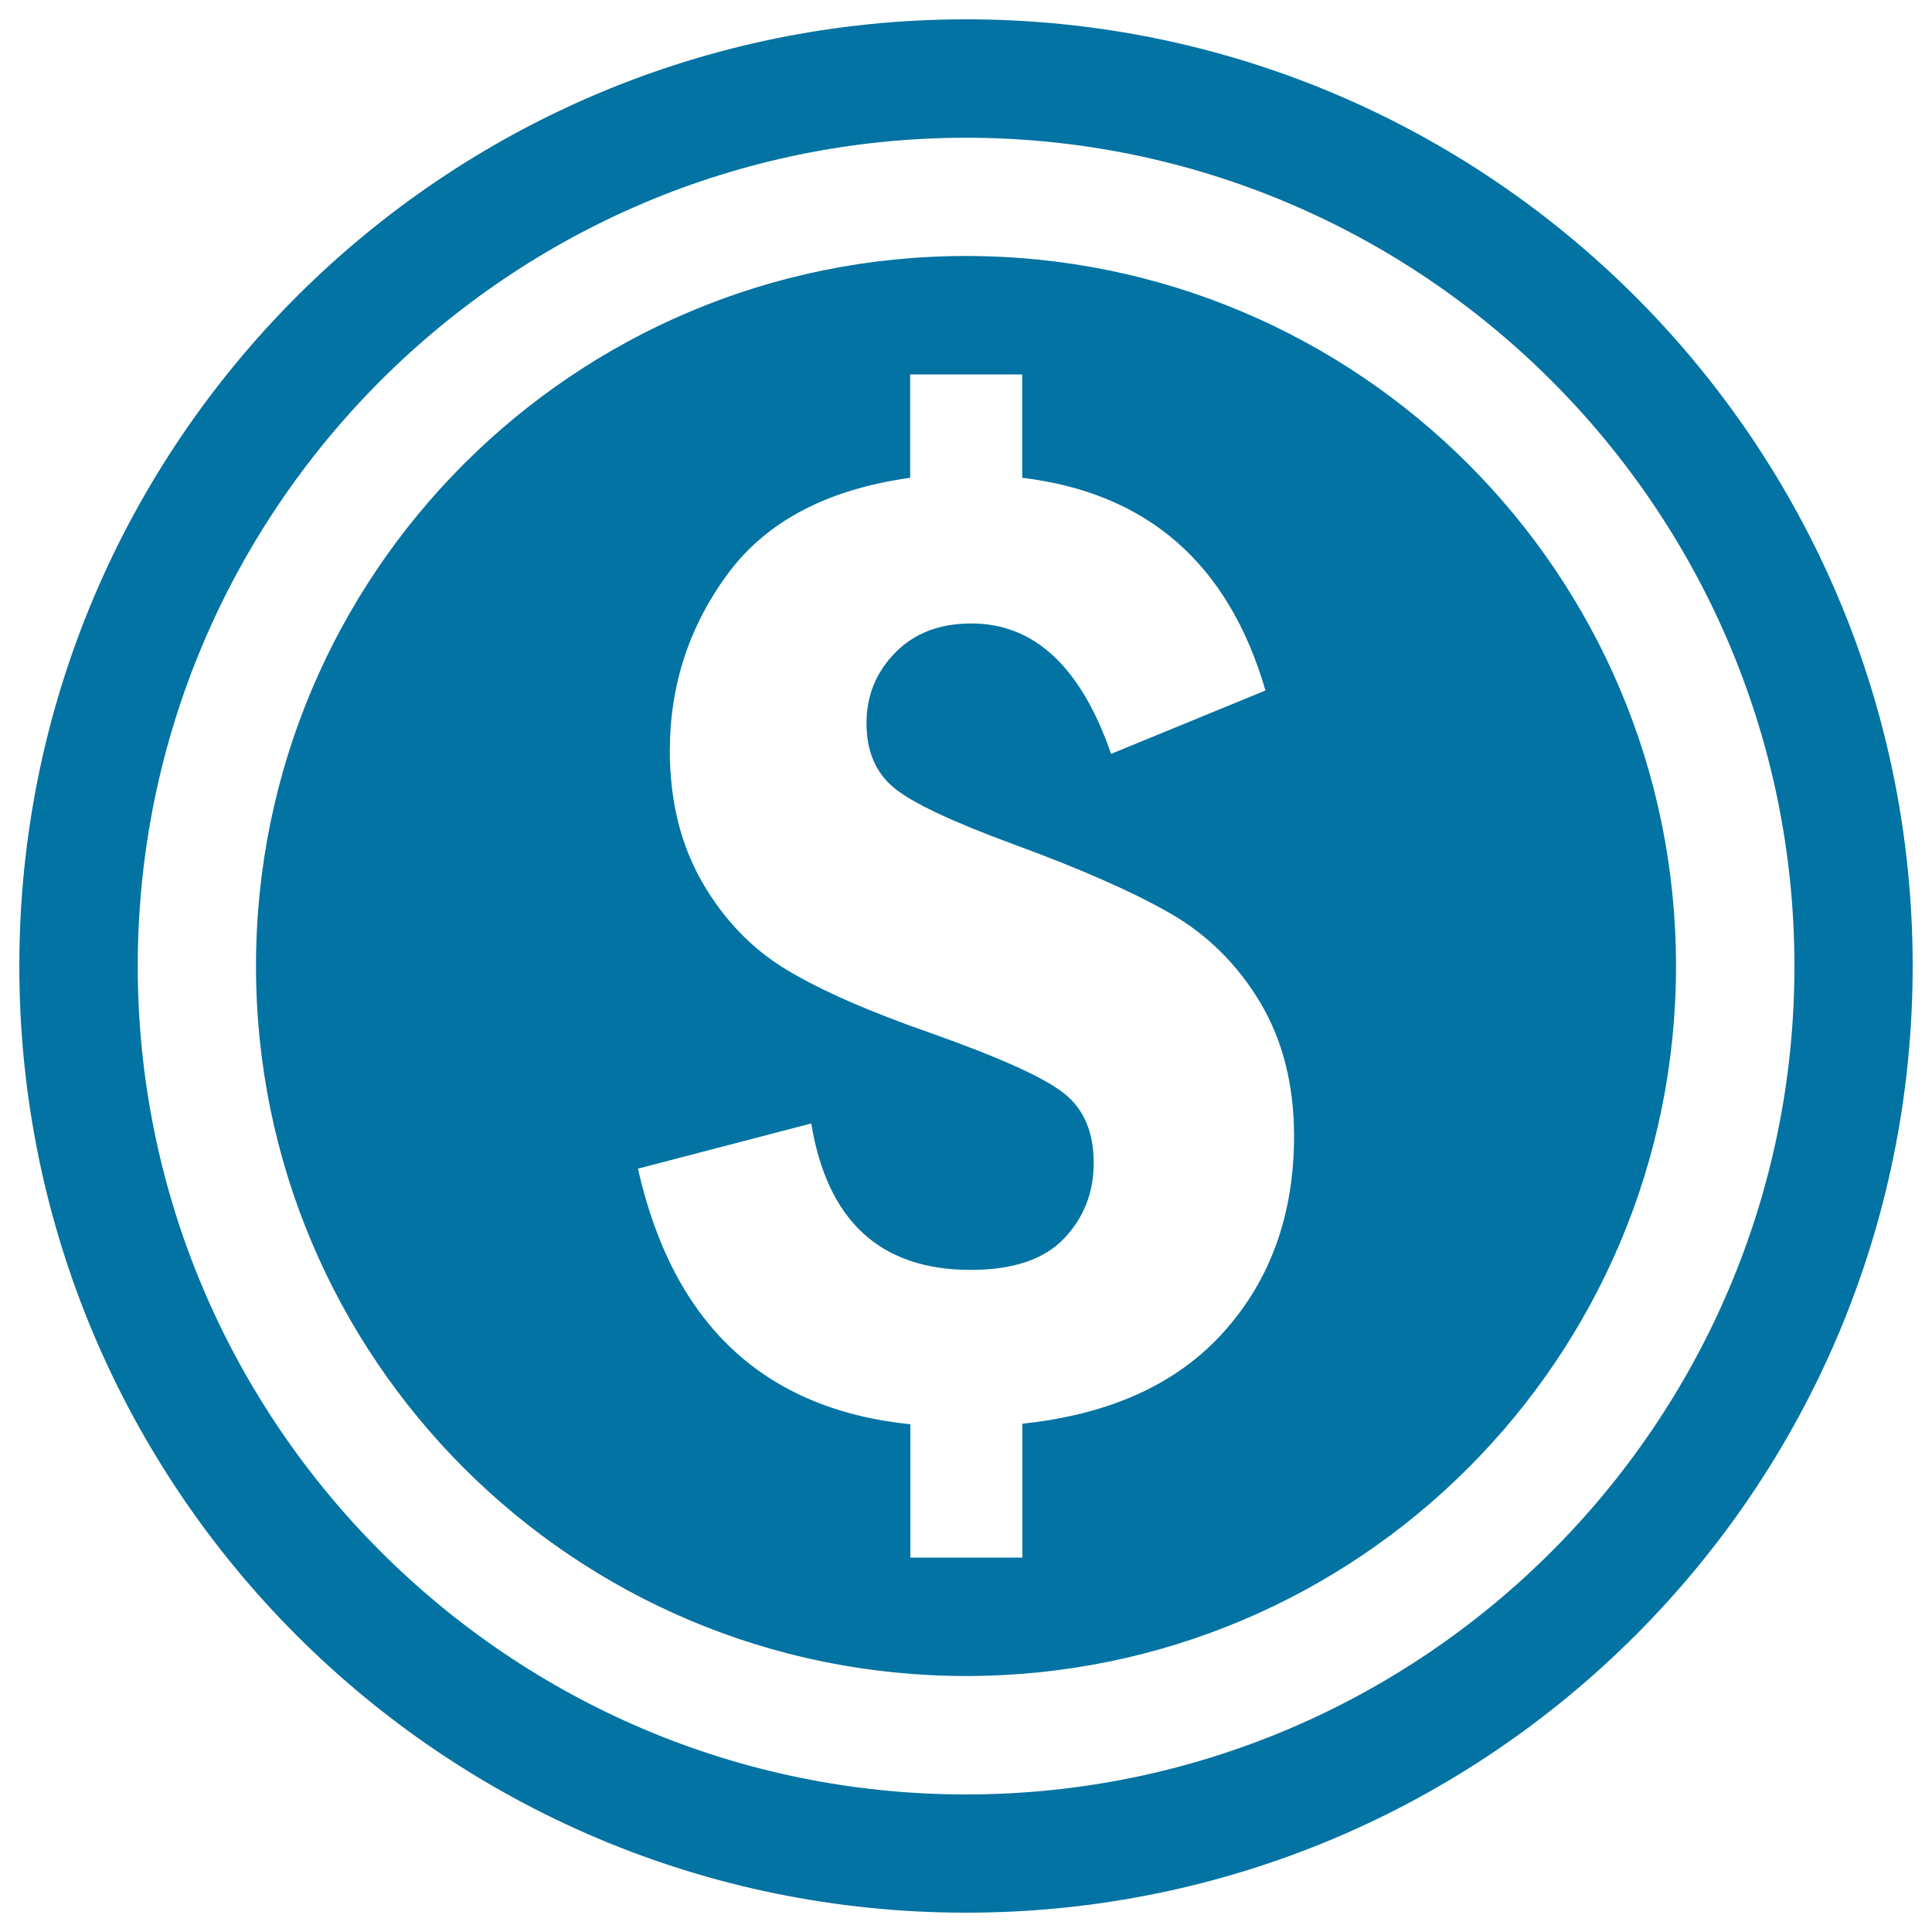 <svg xmlns="http://www.w3.org/2000/svg" viewBox="0 0 1000 1000" style="fill:#0273a2">
<title>Coin Of Dollar SVG icon</title>
<g><path d="M500,71.3c236.4,0,428.8,192.4,428.8,428.8S736.4,928.8,500,928.8S71.3,736.4,71.3,500S263.6,71.3,500,71.3 M500,10C229.4,10,10,229.4,10,500s219.4,490,490,490s490-219.4,490-490S770.6,10,500,10L500,10z M500,132.5C297,132.5,132.5,297,132.5,500c0,203,164.5,367.5,367.5,367.5c203,0,367.5-164.5,367.5-367.5C867.5,297,703,132.5,500,132.5z M633.6,689.2c-24.1,27-58.9,42.9-104.4,47.7v69.3h-58v-69c-75.9-7.8-122.9-51.9-141-132.3l89.7-23.4c8.3,50.5,35.8,75.8,82.5,75.8c21.8,0,38-5.4,48.3-16.2s15.4-23.9,15.4-39.2c0-15.9-5.1-27.9-15.4-36c-10.3-8.2-33.2-18.5-68.7-31.1c-31.9-11.1-56.8-22-74.8-32.8c-17.9-10.8-32.5-25.9-43.7-45.3c-11.2-19.5-16.8-42.2-16.8-68.1c0-33.9,10-64.5,30-91.6c20-27.1,51.4-43.7,94.4-49.7v-53.5h58v53.5c64.8,7.8,106.8,44.4,125.9,110.1l-79.9,32.8c-15.6-45-39.7-67.5-72.3-67.5c-16.4,0-29.5,5-39.4,15.1c-9.9,10-14.9,22.3-14.9,36.5c0,14.6,4.8,25.8,14.4,33.6c9.5,7.8,30,17.4,61.4,29c34.5,12.6,61.5,24.5,81,35.6c19.6,11.2,35.2,26.7,47,46.4c11.7,19.7,17.5,42.8,17.5,69.1C669.8,628.5,657.7,662.2,633.6,689.2z"/></g>
</svg>